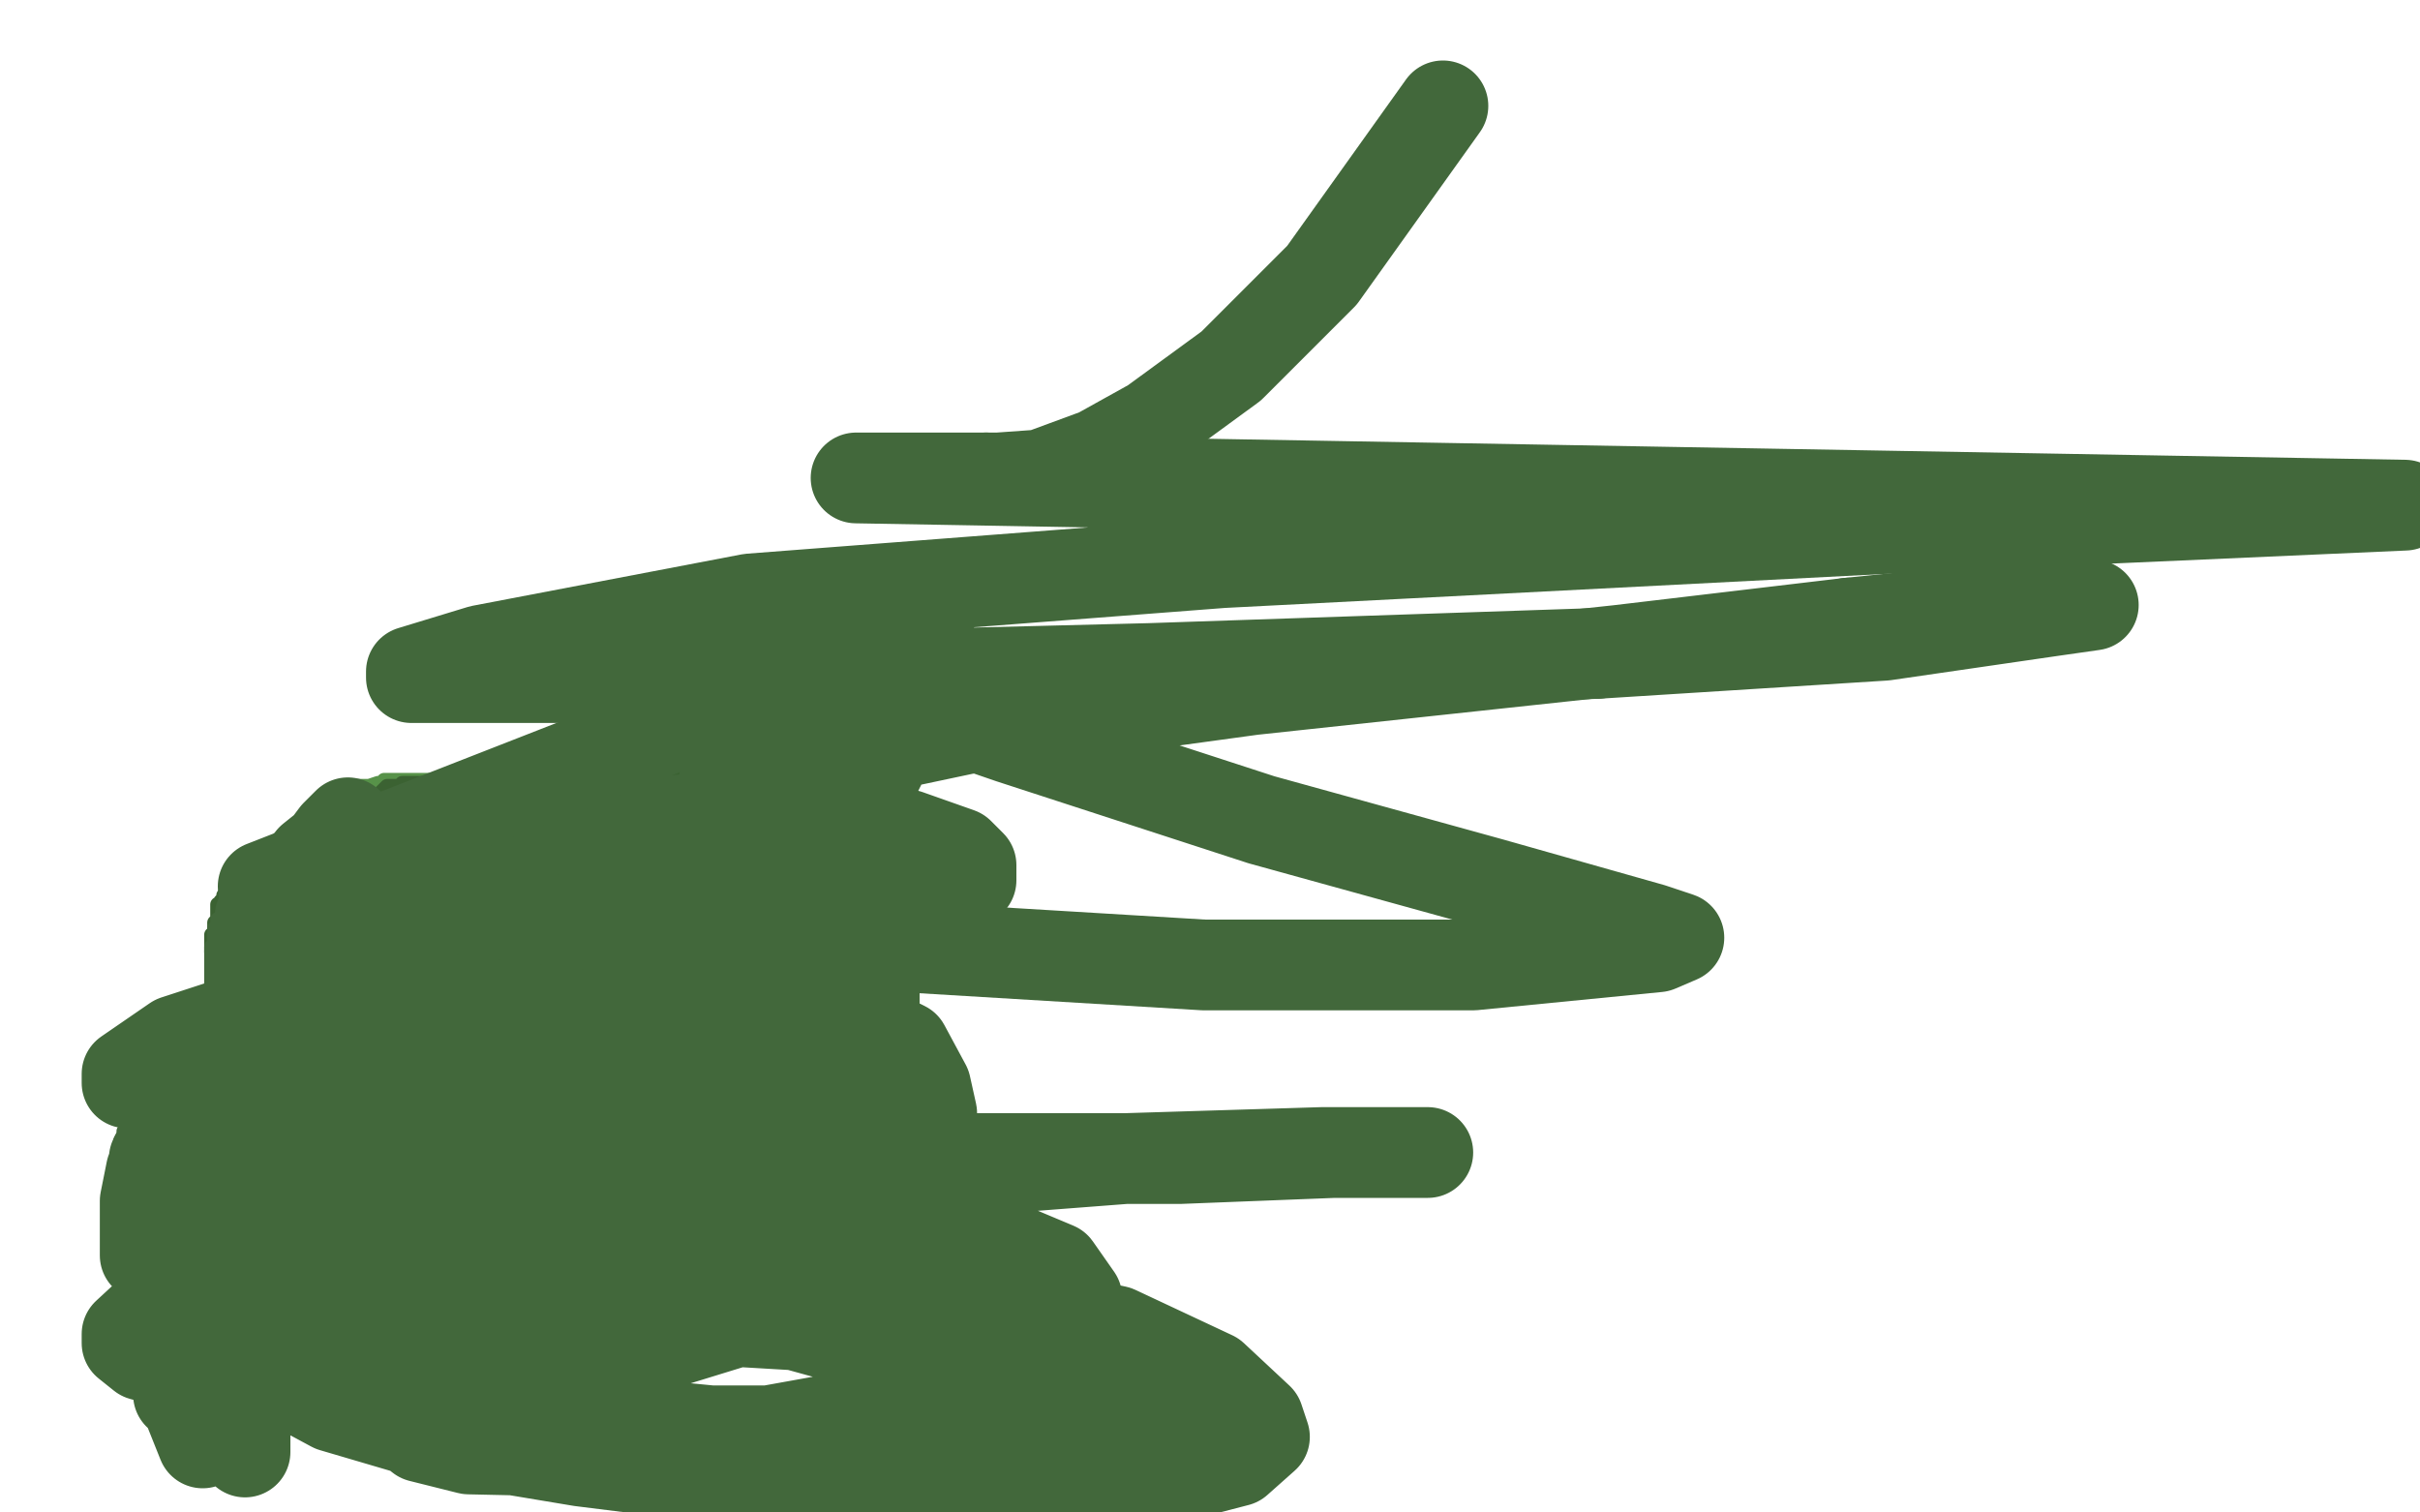 <?xml version="1.0" standalone="no"?>
<!DOCTYPE svg PUBLIC "-//W3C//DTD SVG 1.1//EN"
"http://www.w3.org/Graphics/SVG/1.1/DTD/svg11.dtd">

<svg width="800" height="500" version="1.1" xmlns="http://www.w3.org/2000/svg" xmlns:xlink="http://www.w3.org/1999/xlink" style="stroke-antialiasing: false"><desc>This SVG has been created on https://colorillo.com/</desc><rect x='0' y='0' width='800' height='500' style='fill: rgb(255,255,255); stroke-width:0' /><polyline points="453,206 456,205 456,205 460,202 460,202 467,200 467,200 476,197 476,197 485,195 485,195 492,194 492,194 499,194 502,194" style="fill: none; stroke: #14ae00; stroke-width: 30; stroke-linejoin: round; stroke-linecap: round; stroke-antialiasing: false; stroke-antialias: 0; opacity: 1.0"/>
<polyline points="171,278 174,278 174,278 178,278 178,278 188,277 188,277 203,277 203,277 219,277 219,277 232,277 232,277 249,278 263,279 274,282 278,284 280,285" style="fill: none; stroke: #14ae00; stroke-width: 5; stroke-linejoin: round; stroke-linecap: round; stroke-antialiasing: false; stroke-antialias: 0; opacity: 1.0"/>
<polyline points="181,299 183,299 183,299 188,299 188,299 193,299 193,299 199,301 199,301 211,304 211,304 226,310 226,310 240,315 248,318 254,322 257,323 257,325" style="fill: none; stroke: #000000; stroke-width: 5; stroke-linejoin: round; stroke-linecap: round; stroke-antialiasing: false; stroke-antialias: 0; opacity: 1.0"/>
<polyline points="270,323 271,323 271,323 272,323 272,323 275,323 275,323 281,323 281,323 290,321 290,321 301,319 318,318 335,316 353,315 365,314 373,314 378,315 381,316 382,318 384,318 384,319 384,321" style="fill: none; stroke: #697a38; stroke-width: 5; stroke-linejoin: round; stroke-linecap: round; stroke-antialiasing: false; stroke-antialias: 0; opacity: 1.0"/>
<polyline points="363,303 362,303 362,303 350,301 350,301 323,298 323,298 285,297 285,297 236,295 236,295 199,295 199,295 163,295 145,295 141,295 147,294 172,293 217,291 254,289 295,290 320,292 332,292 332,293 329,293 312,294 286,294 240,293 195,290 157,286 137,283 131,282 132,281 143,279 167,277 209,276 250,274 275,274 293,275 296,276 285,276 256,276 215,275 189,275 170,276 165,277 165,279 171,279 202,280 244,282 311,285 369,290 415,294 436,299 437,300 435,302 414,308 364,311 283,311 219,311 170,311 152,311 150,311 150,313 155,313 175,313 210,311 249,310 292,308 319,308 324,308 323,309 315,313 289,315 249,317 203,318 150,318 121,319 115,319 114,319 117,320 140,321 184,322 233,322 289,321 323,321 333,322 325,324 294,327 238,328 153,328 96,328 68,328 64,328 66,325 86,316 147,303 238,288 361,262 427,248 473,239 480,238 479,238 468,238 445,238 416,241 374,242 330,242 300,242 290,242 291,241 300,235 341,219 398,203 467,191 542,185 578,184 585,184 581,185 569,188 530,196 478,201 398,206 323,212 281,215 264,215 262,215 267,215 292,213 344,210 421,208 476,208 535,208 553,210 556,211 553,213 537,218 495,222 439,230 374,234 303,237 271,239 264,239 267,239 284,236 307,233 321,233 322,233 319,233 307,233 268,237" style="fill: none; stroke: #ffffff; stroke-width: 30; stroke-linejoin: round; stroke-linecap: round; stroke-antialiasing: false; stroke-antialias: 0; opacity: 1.0"/>
<polyline points="97,275 98,275 98,275 98,274 98,274 99,274 99,274 99,272 99,272 100,272 101,271 102,270 102,269 103,269 103,268 104,268 104,267 104,266 106,266 107,265 108,265 109,264 110,264 110,262 111,262 112,262 113,262 114,261 116,261 117,261 118,260 120,260 121,260 122,260 125,259 126,259 127,259 127,258 128,258 129,258 130,258 131,258 132,258 133,258 135,258 136,258 138,258 139,258 141,258 142,258 144,258 146,258 147,258 149,259 150,259 152,259 153,260 154,260 155,260 156,260 158,260 159,261 161,261 163,261 164,261 166,262 169,262 170,263 171,263 172,263 174,264 175,265 175,266 176,267 176,268 177,269 177,270 179,271 179,272 180,272 180,273 181,273 181,274 182,274 182,275 182,276 183,276 185,273" style="fill: none; stroke: #579249; stroke-width: 5; stroke-linejoin: round; stroke-linecap: round; stroke-antialiasing: false; stroke-antialias: 0; opacity: 1.0"/>
<polyline points="99,274 98,275 98,275 97,276 97,276 96,277 96,277 95,278 95,278 95,280 95,280 94,280 94,280 93,280 92,282 90,282 90,283 88,285 87,288 85,289 84,291 83,291 82,293 81,294 80,296 79,298 78,301 76,303 76,305 76,307 74,308 74,309 74,311 73,311 73,312 73,314 72,316 72,317" style="fill: none; stroke: #579249; stroke-width: 5; stroke-linejoin: round; stroke-linecap: round; stroke-antialiasing: false; stroke-antialias: 0; opacity: 1.0"/>
<polyline points="172,265 173,265 173,265 174,265 174,265 174,266 174,266 175,268 175,268 177,268 177,268 177,269 178,269 179,270 179,272 180,272 180,273 181,273 181,274 183,276 184,276 184,278 184,279 184,280 186,280 186,281 187,281 187,283 189,284 190,285 190,286 190,288 190,289 190,290 190,291 190,292 192,292 192,293 192,294 192,295 192,296 192,298 192,299 193,300 193,301 193,304 193,305 193,307 193,309 193,310 193,312 193,313 193,314 193,315 193,316 193,317 193,318 192,318 192,319 192,320" style="fill: none; stroke: #579249; stroke-width: 5; stroke-linejoin: round; stroke-linecap: round; stroke-antialiasing: false; stroke-antialias: 0; opacity: 1.0"/>
<polyline points="176,273 175,273 175,273 174,273 174,273 171,273 171,273 170,274 170,274 168,274 168,274 166,276 166,276 165,276 163,276 161,276 160,277 158,279 157,279 155,279 154,280 152,281 151,281 149,282 148,283 146,284 145,284 143,285 142,285 139,287 137,288 135,289 134,289 133,291 132,291 131,293 129,293 128,295 126,296 126,297 125,297 125,299 125,300 123,300 123,301 123,302 123,303 123,304 123,305 123,306 123,307 123,308 123,309 123,310 123,311 123,312 123,313" style="fill: none; stroke: #579249; stroke-width: 5; stroke-linejoin: round; stroke-linecap: round; stroke-antialiasing: false; stroke-antialias: 0; opacity: 1.0"/>
<polyline points="188,320 187,320 187,320 185,320 185,320 183,321 183,321 181,323 181,323 180,323 180,323 179,324 177,324 175,324 172,325 168,325 164,325 160,325 156,325 152,325 148,325 145,325 142,325 139,325 137,325 134,325 132,325 130,325 128,325 126,325 124,324 122,324 121,323 120,323 120,321 120,320 120,319 120,318 120,317 120,316 120,315 120,314 120,313 120,312" style="fill: none; stroke: #579249; stroke-width: 5; stroke-linejoin: round; stroke-linecap: round; stroke-antialiasing: false; stroke-antialias: 0; opacity: 1.0"/>
<polyline points="170,260 171,259 171,259 171,258 171,258 173,258 173,258 174,258 174,258 175,258 175,258 176,257 176,257 177,255 178,255 179,255 180,254 183,254 186,254 189,254 193,254 195,254 196,254 197,254 199,254 200,254 202,254 204,254 206,254 207,254 208,254 210,254 211,254 214,254 218,254 222,254 226,254 230,254 233,254 236,254 238,254 241,254 243,254 246,254 249,255 252,255 255,256 258,256 261,257 262,257 264,257 266,257 267,258 267,260 268,260 270,260 270,262 272,263 273,264 273,265 273,266 274,267 274,268 275,269 275,270 275,271 275,272 276,273 276,274 276,275 277,276 277,278 278,278 278,280 278,281 279,281 279,282 279,284 280,285 280,287 281,287 281,289 282,289 282,290 282,291 282,293" style="fill: none; stroke: #579249; stroke-width: 5; stroke-linejoin: round; stroke-linecap: round; stroke-antialiasing: false; stroke-antialias: 0; opacity: 1.0"/>
<polyline points="264,267 263,267 263,267 263,269 263,269 261,269 261,269 260,269 260,269 259,270 259,270 258,272 258,272 255,272 254,274 252,275 249,276 246,278 244,279 243,280 241,280 241,281 239,281 238,282 236,284 235,284 233,286 232,286 231,286 229,288 229,289 227,289 225,291 224,292 223,293 222,295 221,296 220,298 220,300 220,301 220,303 219,304 219,305 219,307" style="fill: none; stroke: #579249; stroke-width: 5; stroke-linejoin: round; stroke-linecap: round; stroke-antialiasing: false; stroke-antialias: 0; opacity: 1.0"/>
<polyline points="261,268 261,267 261,267 264,267 264,267 266,267 266,267 268,266 268,266 269,266 269,266 271,264 271,264" style="fill: none; stroke: #579249; stroke-width: 5; stroke-linejoin: round; stroke-linecap: round; stroke-antialiasing: false; stroke-antialias: 0; opacity: 1.0"/>
<polyline points="223,306 223,307 223,307 223,308 223,308 224,308 224,308 226,308 226,308 227,308 228,308 229,309 231,309 232,309 233,310 234,310 235,310 236,310 237,311 239,311 240,311 243,311 245,311 248,311 249,311 250,313 251,313 252,313 254,313 257,313 260,313 263,313 264,313 266,313 267,313 269,313 271,313 272,313 273,313 273,311 274,311 275,311 276,310 278,310 279,310 280,310 281,310 281,308 282,307" style="fill: none; stroke: #579249; stroke-width: 5; stroke-linejoin: round; stroke-linecap: round; stroke-antialiasing: false; stroke-antialias: 0; opacity: 1.0"/>
<polyline points="281,291 282,293 282,293 283,295 283,295 283,296 283,296 284,299 284,299 285,301 285,301 285,302 285,302 285,303 285,305 285,307 285,308 285,309 285,310 285,311 285,312 285,313 285,314 285,315 285,317 285,318 285,319 285,320 285,321 285,323 285,324 284,325 284,327 283,329 283,330 283,332 283,333 282,335 282,337 281,338 281,340 281,341 281,343 280,344 280,345 280,347 279,347 279,349 278,350 277,351 277,353 277,354 276,354 275,354 275,356" style="fill: none; stroke: #579249; stroke-width: 5; stroke-linejoin: round; stroke-linecap: round; stroke-antialiasing: false; stroke-antialias: 0; opacity: 1.0"/>
<polyline points="192,321 192,322 192,322 192,323 192,323 192,324 192,324 192,325 192,325 191,327 191,327 191,328 191,329 191,331 189,334 187,337 187,338 185,340 185,341 185,343 185,344 183,344 182,344 181,345 180,345 179,347 178,347 176,347 175,347 173,347 172,348 170,348 168,348 165,348 163,348 162,348 159,348 158,348 156,348 151,348 149,348 146,348 144,348 143,348 142,348 141,348 140,348 138,348 135,348 134,348 132,348 131,348 130,348 132,348 142,348" style="fill: none; stroke: #579249; stroke-width: 5; stroke-linejoin: round; stroke-linecap: round; stroke-antialiasing: false; stroke-antialias: 0; opacity: 1.0"/>
<polyline points="281,350 280,351 280,351 280,352 280,352 278,352 278,352 278,353 278,353 277,353 277,353 276,354 274,355 273,356 270,356 268,357 265,357 262,357 259,357 257,357 255,357 252,358 249,358 247,358 246,358 244,358 243,358 240,358 237,358 234,358 232,358 229,358 227,358 226,358 223,358 221,358 219,358 218,358 217,358 215,357" style="fill: none; stroke: #579249; stroke-width: 5; stroke-linejoin: round; stroke-linecap: round; stroke-antialiasing: false; stroke-antialias: 0; opacity: 1.0"/>
<polyline points="216,355 217,355 217,355 220,355 220,355 225,355 225,355 231,355 231,355 234,355 234,355 236,355 236,355 235,355 230,355 225,355 216,355 207,355 204,355 203,355 204,356 208,356 214,356 223,357 230,357 233,357 235,357 234,357 231,358 226,358 220,360 213,360 209,360 207,361 213,361 222,361 230,360 241,359 248,359 250,358 248,358 245,360 238,361 229,363 222,363 219,363 217,363 219,363 223,363 229,363 238,362 245,360 250,359 250,358 247,358 241,360 234,360 225,360 221,360 220,360 222,360 231,359 244,357 256,357 263,357 265,357 266,357 263,357 257,359 245,359 233,360 228,360 226,360 227,360 234,360 245,360 258,360 271,360 277,360 277,358 276,358 271,358 263,360 253,361 244,363 241,363 242,363 250,363 260,361 273,358 285,355 292,354 295,352 291,352 282,352 272,356 256,363 240,369 233,372 231,372 234,370 243,366 253,360 267,352 281,347 288,344 293,341 291,342 286,345 276,351 261,356 250,362 242,363 243,361 246,358 255,351 269,343 280,336 287,331 289,331 286,333 279,339 266,345 256,351 246,354 243,356 245,356 251,354 260,352 271,349 281,346 285,343 287,342 286,343 282,347 275,352 268,358 263,360 262,362 262,361 266,357 274,351 281,347 290,342 293,340 294,340 293,340 285,343 278,346 268,350 260,353 257,354 259,354 263,350 270,347 279,344 282,342 284,342 283,344 281,345 279,348 278,350 277,350 277,349 280,346 281,342 283,338 283,335 283,334 283,336 283,339 281,344 280,347 279,348 278,348 277,348 274,347 268,342 262,337 253,330 245,321 242,317 240,314 239,311 239,308 238,305 238,302 238,298 238,295 238,298 236,304 235,312 233,321 232,325 232,326 231,325 229,321 226,312 222,301 218,290 213,281 212,279 212,280 212,283 212,288 212,295 212,302 212,305 213,307 213,305 213,296 213,288 212,279 212,276 212,274" style="fill: none; stroke: #ffffff; stroke-width: 5; stroke-linejoin: round; stroke-linecap: round; stroke-antialiasing: false; stroke-antialias: 0; opacity: 1.0"/>
<polyline points="222,309 225,317 226,322 226,323 226,322 226,316 226,309 226,299 226,291 226,288 226,290 226,297 226,305 226,310 226,314 225,311 222,305 220,299 219,295 218,291 218,290 218,289 218,290 218,295 218,300 218,306 218,310 218,311" style="fill: none; stroke: #ffffff; stroke-width: 5; stroke-linejoin: round; stroke-linecap: round; stroke-antialiasing: false; stroke-antialias: 0; opacity: 1.0"/>
<polyline points="212,274 212,273 212,276 215,285 218,296 222,309" style="fill: none; stroke: #ffffff; stroke-width: 5; stroke-linejoin: round; stroke-linecap: round; stroke-antialiasing: false; stroke-antialias: 0; opacity: 1.0"/>
<polyline points="218,311 218,309 219,303 221,297 222,291 222,287 222,285 223,285 225,291 226,298 228,305 229,310 230,316 231,319 231,320 231,317 231,310 231,303 231,291 231,281 231,275 231,272 231,271 231,273 234,282 237,293 240,305 245,315 246,319 247,319 247,314 246,306 243,296 240,286 239,280 238,276 238,273 238,272 238,274 241,280 247,291 253,303 259,313 261,316 261,318 261,315 261,311 259,303 256,292 253,283 250,275 249,271 248,268 248,267 246,267 245,269 242,272 239,278 234,282 231,285 229,287 227,288 226,288 227,287 230,284 234,281 239,280 240,278" style="fill: none; stroke: #ffffff; stroke-width: 5; stroke-linejoin: round; stroke-linecap: round; stroke-antialiasing: false; stroke-antialias: 0; opacity: 1.0"/>
<polyline points="240,278 241,278 241,279 241,280 240,281 239,282 237,283 239,282 242,280 246,279 249,277 250,276 250,275 251,275 253,275 254,273 257,273 257,272 257,271 258,271 259,270 259,269 260,268 260,266 261,266 261,264 261,263 262,263 264,266 264,267 264,268 264,269 264,268 264,267 265,266 265,268 265,270 263,273 262,274 259,275 255,275 246,275 237,275 230,274 227,274 227,273 230,272 233,272 239,272 243,272 248,272 248,274 247,275 245,277 244,278 245,277 248,276 251,274 254,273 254,274 254,278 255,286 257,300 259,314 260,326 262,333 263,337 263,338 263,336 262,329 260,320 257,313 254,306 253,303 251,300 249,299 249,303 249,309 249,315 249,321 249,324 249,326 249,324 249,319 251,312 254,305 256,301 256,299 256,300 257,306 259,313 260,320 261,323 261,325 262,323 263,317 265,310 266,304 267,299 269,296 270,301 272,307 272,311 272,315 272,316 272,312 272,308 273,302 274,296 274,294 274,296 274,302 274,307 274,311 274,314 274,316 274,313 274,310 274,306 274,302 274,300 275,302 277,305 278,310 279,313 279,315 279,313 278,310 276,307 276,305 276,304 276,305 276,308 276,314 276,319 275,321 275,322 274,323 273,323 272,323 270,322 268,321 267,319 265,314 264,312 264,309 264,307 264,308 264,310 264,312 264,314 264,315 264,317 264,315 264,310 265,306 267,303 267,302 267,304 267,306 267,309 265,313 264,315 263,315 262,313 262,307 262,302 262,299 260,299 260,300 258,304 255,310 254,314 252,316 252,314 254,311 255,307 257,305 258,308 258,311 258,314 258,316 258,317 258,316 260,313 262,310 264,308 265,308 265,310 265,314 265,318 265,321 265,322 265,320 265,316 267,312 268,308 269,303 269,297 268,291 267,283 264,276 261,271 259,269 258,269 258,268 257,268 256,268 256,269 256,273 256,276 256,284 259,293 262,302 263,308 266,314 268,320 269,323 269,324 269,323 269,322 269,320 269,319" style="fill: none; stroke: #ffffff; stroke-width: 5; stroke-linejoin: round; stroke-linecap: round; stroke-antialiasing: false; stroke-antialias: 0; opacity: 1.0"/>
<polyline points="174,275 173,275 173,275 172,275 172,275 170,275 170,275 169,276 169,276 168,276 168,276 166,276 166,276 165,276 164,276 163,276 162,276 161,276 160,276 159,276 159,278 158,278 156,279 155,280 153,281 152,282 151,282 151,283 149,283 149,284 147,285 146,286 145,287 143,289 141,292 140,293 138,294 137,296 136,297 133,299 132,299 130,301 129,302 127,302 126,304 125,304 124,304 123,306 122,307 122,308 121,308 122,305 124,299 127,293 133,286 138,278 142,274 144,273 144,271 145,271 145,273 145,274 145,276 143,279 135,285 124,290 117,295 114,297 119,297 129,296 141,293 153,290 160,289 163,287 164,287 163,287 157,289 147,291 132,296 121,298 116,299 115,299 118,298 128,293 144,287 159,279 165,276 166,276 163,278 156,282 147,286 139,289 134,291 132,292 133,291 134,289 139,286 145,283 150,280 153,277 156,275 158,273 158,275 156,278 154,280 153,282 152,282 153,280 157,279 161,276 164,275 168,273 169,273 170,272 170,274 170,279 170,286 166,297 160,310 150,320 142,323 137,325 131,325 127,325 124,325 123,323 121,323 120,323 120,321 118,318 118,317 117,317 117,316 118,315 119,315 124,314 129,314 136,314 142,316 145,316 145,317 141,319 135,320 124,320 114,320 102,319 98,317 98,316 98,314 103,310 112,307 124,304 137,304 149,304 158,307 161,309 161,312 161,314 159,317 153,319 144,322 132,322 118,322 108,322 105,322 105,320 110,319 119,319 128,318 138,318 147,318 153,318 154,318 154,319 154,320 152,322 148,324 140,325 132,325 125,325 122,325 126,325 136,325 153,324 166,324 173,323 178,323 176,323 173,324 167,326 159,327 150,327 143,327 142,327 140,327 142,327 149,327 158,327 170,325 178,324 181,323 182,323 181,323 180,324 177,326 173,327 170,328 168,328 169,328 170,325 173,324 178,319 182,317 187,314 188,313 190,313 190,312" style="fill: none; stroke: #ffffff; stroke-width: 5; stroke-linejoin: round; stroke-linecap: round; stroke-antialiasing: false; stroke-antialias: 0; opacity: 1.0"/>
<polyline points="187,320 187,319 187,317 187,318 187,321 185,325 184,328 181,329 176,331 170,331 164,329 150,327 135,324 124,322 116,321 112,320 110,318 110,316 110,315 110,312 111,309 111,308 112,306 114,306 114,305" style="fill: none; stroke: #ffffff; stroke-width: 5; stroke-linejoin: round; stroke-linecap: round; stroke-antialiasing: false; stroke-antialias: 0; opacity: 1.0"/>
<polyline points="190,312 190,313 190,316 189,317 187,319 187,320" style="fill: none; stroke: #ffffff; stroke-width: 5; stroke-linejoin: round; stroke-linecap: round; stroke-antialiasing: false; stroke-antialias: 0; opacity: 1.0"/>
<polyline points="114,305 115,306 118,309 120,311 121,312 123,313 123,312 121,311 121,309 123,306 127,303 136,300 143,299 147,299 148,299 148,301 147,302 141,307 133,311 121,316 112,317 106,318 106,317 112,314 119,311 125,309 130,309 132,307 135,306 136,306" style="fill: none; stroke: #ffffff; stroke-width: 5; stroke-linejoin: round; stroke-linecap: round; stroke-antialiasing: false; stroke-antialias: 0; opacity: 1.0"/>
<polyline points="175,256 177,255 177,255 181,254 181,254 188,251 188,251 194,251 194,251 201,250 201,250 206,250 206,250 208,250 209,250 211,250 212,250 214,250 217,250 220,250 225,250 229,250 234,250 238,250 242,250 246,251 249,252 252,253 255,254 258,255 259,257 262,258 264,259 266,260 266,261 268,261 267,261 261,261 249,261 233,260 216,258 198,258 187,257 181,257 180,257 181,257 187,257 199,257 216,257 230,256 242,254 245,254 244,254 240,254 229,256 215,257 203,257 198,257 197,257 198,257 202,257 212,257 230,257 249,257 262,257 271,257 272,257 271,257 267,257 257,257 236,258 215,258 197,258 191,259 189,259 191,259 197,259 205,259 215,259 229,259 242,259 252,260 251,260 245,260 233,260 213,258 190,257 172,256 165,255 164,255 164,254 167,254 173,253 184,253 198,252 215,252 227,252 234,254 236,254 234,254 228,254 217,254 201,254 186,254 176,253 173,253 174,253 178,253 190,252 211,252 232,254 246,257 258,260 260,262 260,264 260,265 253,268 241,269 223,269 208,269 190,269 180,268 177,267 179,266 182,265 188,263 196,262 208,262 221,262 233,263 239,265 245,265 249,265 252,266 254,266 252,266 246,266 238,266 230,266 222,265 215,264 209,262 206,262 204,262 202,262 201,262 200,262 198,261 195,261 194,261" style="fill: none; stroke: #ffffff; stroke-width: 5; stroke-linejoin: round; stroke-linecap: round; stroke-antialiasing: false; stroke-antialias: 0; opacity: 1.0"/>
<circle cx="69.5" cy="314.5" r="2" style="fill: #3b6232; stroke-antialiasing: false; stroke-antialias: 0; opacity: 1.0"/>
<polyline points="70,315 70,314 70,314 70,312 70,312 70,311 70,311 70,310 70,310 70,309 70,309 71,309 71,307 71,305 72,304 72,303 72,302 72,301 72,300 72,299 73,299 73,298 74,297 74,296 75,296 75,295 77,295 77,294 78,294 79,294 79,293 81,293 81,292 82,292 83,291 83,290 84,289 85,289 85,288 86,287 87,286 87,285 89,285 89,284 90,284 91,283 93,281 93,280 94,279 95,279 96,278 96,277 97,277 98,276 98,275 99,274 99,273 100,272 100,271 102,271 102,270 103,270 104,269 106,269 106,268 107,267 108,267 109,267 110,266 111,266 112,266 113,265 114,265 116,265 117,265 119,264 120,264 122,264 123,264 123,263 124,263 125,263 126,262 128,260 129,260 130,260 131,260 132,260 133,259 135,259 136,259 137,259 138,259 140,259 141,259 143,259 144,259 146,259 147,259 148,259 149,259 150,259 151,259 152,259 153,259 155,260 157,260 158,260 160,260 161,260 164,260 167,261 169,261 170,261 172,263 173,263 174,264 176,264 177,264 179,264 180,264 180,266 181,266 182,267 183,267 183,269 184,270 184,271 185,272 185,273 185,274 185,275 187,275 187,276 187,277 187,278 187,279 187,280 188,280 188,281 188,282 188,283 188,284 189,285 189,286 189,287 189,288 189,289 190,289 190,290 190,292 191,292 191,294 191,295 193,295 193,296 193,297 193,298 193,299 193,300 193,301 193,302 193,303 193,304 193,306 193,308 193,309 193,310 193,311 193,313 193,314 193,315 193,316 193,317 193,318 193,320 193,321 193,323 193,324 191,326 191,327 190,330 190,331 188,332 188,333 187,335 187,337 186,337 186,339 185,340 184,341 184,342 182,342 182,343 180,343 180,345 179,345 177,346 176,346 175,347 174,347 171,347 169,348 166,348 165,348 163,348 162,348 161,349 159,349 157,349 155,349 153,349 152,349 150,349 149,349 148,349 146,349 145,349 143,349 140,350 137,350 136,350 135,350" style="fill: none; stroke: #3b6232; stroke-width: 5; stroke-linejoin: round; stroke-linecap: round; stroke-antialiasing: false; stroke-antialias: 0; opacity: 1.0"/>
<polyline points="181,265 181,264 181,264 182,264 182,262 183,262 185,261 186,261 186,259 187,259 188,259 190,259 192,258 193,258 194,258 195,258 196,258 198,258 200,258 203,258 206,258 207,258 209,258 210,258 212,258 214,258 215,258 218,256 220,256 221,256 222,256 224,256 225,256 226,256 227,256 228,256 230,256 231,256 232,256 234,256 235,256 237,256 238,256 239,256 240,256 241,256 243,256 244,256 245,256 246,256 248,256 249,256 251,256 252,257 253,257 254,257 255,257 257,257 257,258 259,258 260,258 261,258 261,259 262,259 262,261 263,261 264,261 265,261 265,263 266,263 266,264 268,264 268,265 269,265 270,265 270,267 271,268 272,269 272,270 273,270 274,271 274,272 275,272 275,273 277,273 277,274 277,275 278,275 278,276 278,277 278,278 278,279 280,281 280,283 280,284 280,286 281,287 281,289 282,291 282,293 282,294 282,295 282,296 282,297 282,298 282,299 282,300 282,301 283,301 283,302 283,303 283,304 283,305 283,306 283,308 283,310 284,311 284,312 284,314 284,316 284,317 284,318 284,320 284,321 284,322 284,323 284,325 284,327 283,328 283,329 283,330 282,331 281,333 281,334 280,335 280,337 278,337 278,338 276,337 275,335" style="fill: none; stroke: #3b6232; stroke-width: 5; stroke-linejoin: round; stroke-linecap: round; stroke-antialiasing: false; stroke-antialias: 0; opacity: 1.0"/>
<polyline points="180,276 179,276 179,276 177,276 177,276 175,276 175,276 174,276 174,276 173,276 173,276 172,276 171,276 170,277 169,277 167,277 166,277 165,277 165,279 163,279 162,279 161,279 160,279 159,280 158,280 157,280 157,282 156,282 155,282 154,282 153,282 151,284 149,284 148,285 146,285 145,286 145,287 143,287 143,288 141,289 140,291 139,291 138,291 138,293 138,294 137,297 137,300 135,300 135,301 135,302 135,303 134,305 134,306 134,308 134,309" style="fill: none; stroke: #3b6232; stroke-width: 5; stroke-linejoin: round; stroke-linecap: round; stroke-antialiasing: false; stroke-antialias: 0; opacity: 1.0"/>
<polyline points="187,322 185,323 185,323 184,323 184,323 179,323 179,323 175,323 175,323 172,324 172,324 170,324 170,324 169,324 167,324 165,324 164,324 162,324 161,324" style="fill: none; stroke: #3b6232; stroke-width: 5; stroke-linejoin: round; stroke-linecap: round; stroke-antialiasing: false; stroke-antialias: 0; opacity: 1.0"/>
<polyline points="154,324 153,324 151,323 150,321 148,321 147,321 146,320 145,320 144,319 143,319 142,319 142,318 140,316 139,315 138,315 137,315 137,314 136,313 136,312 136,311 136,310 136,309 136,308 137,308 138,308" style="fill: none; stroke: #3b6232; stroke-width: 5; stroke-linejoin: round; stroke-linecap: round; stroke-antialiasing: false; stroke-antialias: 0; opacity: 1.0"/>
<polyline points="161,324 159,324 158,324 156,324 155,324 154,324" style="fill: none; stroke: #3b6232; stroke-width: 5; stroke-linejoin: round; stroke-linecap: round; stroke-antialiasing: false; stroke-antialias: 0; opacity: 1.0"/>
<polyline points="267,269 266,269 266,269 264,269 264,269 263,269 263,269 260,270 260,270 258,270 258,270 256,272 256,272 255,272 255,273 253,273 252,273 250,273 249,274 247,274 246,275 245,276 244,276 242,276 241,278 239,278 238,278 235,280 234,281 232,283 232,284 230,285 230,286 230,287 229,288 229,290 228,291 228,293 227,294 226,296 226,297 226,298 225,300 225,301 225,302 225,303 224,305 224,306 224,307 224,309 224,310 224,311 224,312 224,313" style="fill: none; stroke: #3b6232; stroke-width: 5; stroke-linejoin: round; stroke-linecap: round; stroke-antialiasing: false; stroke-antialias: 0; opacity: 1.0"/>
<polyline points="280,314 280,315 280,315 279,315 279,315 278,317 278,317 276,317 276,317 273,317 273,317 271,317 269,317 268,317 266,317 263,317 260,317 258,317 257,317 254,317 253,317 251,317 249,317 247,317 245,317 244,317 242,317 241,317 239,317 238,317 236,317 235,317 234,317 233,317 232,317 230,315 228,314 227,314 227,312 226,312 226,311" style="fill: none; stroke: #3b6232; stroke-width: 5; stroke-linejoin: round; stroke-linecap: round; stroke-antialiasing: false; stroke-antialias: 0; opacity: 1.0"/>
<polyline points="277,334 277,335 277,335 277,336 277,336 277,337 277,337 277,338 277,339 277,340 277,341 278,342 278,343 279,343 280,344 281,344 281,345 282,345 282,346 283,346 284,347 287,348 288,348 288,349 289,349 290,349 291,349 292,350 293,350 294,350 296,350 297,350 298,350 296,350 282,350" style="fill: none; stroke: #3b6232; stroke-width: 5; stroke-linejoin: round; stroke-linecap: round; stroke-antialiasing: false; stroke-antialias: 0; opacity: 1.0"/>
<polyline points="296,349 295,349 295,349 293,349 293,349 289,349 289,349 285,349 285,349 282,349 282,349 280,349 280,349 280,348 283,346 287,346 292,345 297,345 298,345 297,345 295,345 291,346 285,348 279,349 276,349 274,349 272,349 273,349 277,349 282,349 286,349 291,350 294,352 294,353 292,353 289,354 281,354 275,354 267,354 264,354 268,354 276,352 287,351 299,349 307,349 312,347 310,347 305,347 299,347 288,347 282,348 280,348 279,348 280,348 283,348 288,348 293,348 296,348 297,348 297,349 297,350 296,352 296,353 294,354 293,354 291,354 296,353 307,353 317,352 322,352 323,352 320,352 314,351 305,351 294,351 284,351 276,349 273,349 273,348 274,346 276,345 279,344 283,344 286,344 287,343 286,343 281,343 278,343 273,343 271,342 272,342 273,342 275,342 278,342 279,342" style="fill: none; stroke: #ffffff; stroke-width: 5; stroke-linejoin: round; stroke-linecap: round; stroke-antialiasing: false; stroke-antialias: 0; opacity: 1.0"/>
<polyline points="277,336 275,336 275,336 273,337 273,337 271,338 271,338 270,338 270,338 269,338 267,338 265,338 260,338 258,338 257,338 255,338 254,338 253,338 253,340 251,340 249,340 248,340 247,340 245,340 243,340 242,340 241,340 240,340 239,340 238,340 238,341 236,341 235,341 235,342 235,343 235,344 235,345 235,346 235,347 235,348 235,349 235,350 236,350 237,350 237,351 239,351 240,351 241,351 241,352 242,352 243,352 244,352 245,352 246,352" style="fill: none; stroke: #3b6232; stroke-width: 5; stroke-linejoin: round; stroke-linecap: round; stroke-antialiasing: false; stroke-antialias: 0; opacity: 1.0"/>
<polyline points="238,351 239,351 239,351 239,353 239,353 240,353 240,353 242,353 242,353 242,354 242,354 244,354 244,354 245,354 245,355 246,355 246,357 247,357 247,358 248,358 248,360 248,361 249,361 249,362 249,363" style="fill: none; stroke: #3b6232; stroke-width: 5; stroke-linejoin: round; stroke-linecap: round; stroke-antialiasing: false; stroke-antialias: 0; opacity: 1.0"/>
<polyline points="130,348 130,347 130,347 131,347 131,347 132,346 132,346 133,344 133,344 135,344 135,344 137,344 137,344 141,344 147,343 150,343 155,343 158,342 160,342 161,342 158,342 150,344 141,345 134,347 128,348 126,348 128,348 132,348 139,347 149,347 160,347 166,347 167,347 165,347 161,348 155,349 146,351 138,352 130,354 129,354 130,354 136,352 147,351 159,348 169,347 175,347 176,346 175,346 172,346 164,347 153,347 138,349 127,351 121,352 119,352 121,352 128,352 137,350 149,349 161,347 170,346 174,345 171,346 167,348 159,349 152,351 147,352 144,352 146,352 155,350 167,349 180,348 186,347 188,347 185,348 180,349 174,351 166,353 162,354 159,356 157,356 160,355 165,352 171,348 177,345 183,343 180,343 174,345 167,345 163,347 160,347 163,345 169,344 175,342 181,341 183,339 184,339 183,339 180,341 174,342 167,344 163,345 161,345 163,345 167,343 175,340 183,339 187,338 187,337 188,337 187,338 186,340 183,343 180,344 179,344 177,346 179,345 183,343 187,340 190,339 192,337 193,335 192,336 191,339 189,341 188,343 186,344 186,343 186,342 186,340 186,337 186,335 188,334 189,332 190,332 190,331 190,332 189,334 186,335 185,337 184,338 184,337 186,335 187,334 190,333 192,333 190,333 187,333" style="fill: none; stroke: #ffffff; stroke-width: 5; stroke-linejoin: round; stroke-linecap: round; stroke-antialiasing: false; stroke-antialias: 0; opacity: 1.0"/>
<polyline points="189,325 189,326 189,326 188,327 188,327 188,328 188,328" style="fill: none; stroke: #42683b; stroke-width: 5; stroke-linejoin: round; stroke-linecap: round; stroke-antialiasing: false; stroke-antialias: 0; opacity: 1.0"/>
<polyline points="187,334 186,334 186,334 185,334 185,334 185,335 185,335 184,336 184,336 183,336 183,336 182,337 181,337 179,337 178,339 176,340 173,340 170,341 169,343 167,343 165,343 162,344 161,344 157,345 154,346 151,346 147,346 141,346 136,347 130,347 123,348 117,349 113,349 109,351 106,352 104,352 102,352 101,353" style="fill: none; stroke: #42683b; stroke-width: 5; stroke-linejoin: round; stroke-linecap: round; stroke-antialiasing: false; stroke-antialias: 0; opacity: 1.0"/>
<polyline points="184,353 183,353 183,353 181,355 181,355 179,355 179,355 178,355 178,355 178,357 177,358 176,359 176,360 175,360 175,361 174,361 174,362 174,363 172,363 172,364 171,364 171,366 171,367 170,367 170,369 170,370 170,371" style="fill: none; stroke: #42683b; stroke-width: 5; stroke-linejoin: round; stroke-linecap: round; stroke-antialiasing: false; stroke-antialias: 0; opacity: 1.0"/>
<polyline points="282,348 283,348 283,348 285,351 285,351 286,353 286,353 289,356 289,356 291,358 291,358 294,361 294,361 295,364 297,367 298,369 298,371 300,375 301,377 301,380 303,385 303,390 305,396 305,400 307,405 307,409 307,412 306,419 304,422 302,428 299,434 294,439 288,446 282,452 276,456 270,461 263,464 257,467 252,469 249,470 244,473 238,474 233,476 228,476 224,478 221,478 218,479 217,479" style="fill: none; stroke: #42683b; stroke-width: 5; stroke-linejoin: round; stroke-linecap: round; stroke-antialiasing: false; stroke-antialias: 0; opacity: 1.0"/>
<polyline points="221,478 220,478 220,478 219,478 219,478 216,478 216,478 214,478 214,478 211,478 211,478 210,478 208,478 206,478 205,478 203,478 202,478 200,478 199,478 197,478 196,478 195,479 194,479 193,479 191,479 189,479 188,479 187,480 185,480 184,480 182,480 181,480 179,480 178,480 175,480 172,480 169,480 166,479 163,479 162,478 160,478 159,478 158,478 156,478 155,478 153,478 150,477 148,477 145,477 142,477 141,477 138,476 136,476 135,476 134,476 131,476 130,476 127,476 125,475 124,475 122,475 119,475 118,475 115,475 113,475 111,475 110,475 109,475 108,475 105,475 102,473 98,472 95,472 93,472 92,471 90,471 87,471 84,471 81,471 81,470 80,470 78,470 77,470 75,470" style="fill: none; stroke: #42683b; stroke-width: 5; stroke-linejoin: round; stroke-linecap: round; stroke-antialiasing: false; stroke-antialias: 0; opacity: 1.0"/>
<polyline points="72,304 72,305 72,305 72,306 72,306 71,307 71,307 71,309 71,309 71,311 71,311 71,312 70,313 70,314 70,315 70,316 70,317 70,318 70,319 70,320 70,321 70,322 70,323 70,324 70,327 70,329 70,330 70,331 70,332 70,333 70,334 70,335 70,336 68,336 68,337 68,338 68,339 68,340 68,342 66,344 66,345 65,346 64,347 63,348 63,350 62,351 60,351 60,353 59,353 58,354 58,355 57,356 56,356 56,357 54,358 53,359 52,360 51,361 51,363 51,364 50,364 50,366 49,366 48,368 47,369 45,371 45,372 44,372 43,373 43,374" style="fill: none; stroke: #42683b; stroke-width: 5; stroke-linejoin: round; stroke-linecap: round; stroke-antialiasing: false; stroke-antialias: 0; opacity: 1.0"/>
<polyline points="40,378 40,379" style="fill: none; stroke: #42683b; stroke-width: 5; stroke-linejoin: round; stroke-linecap: round; stroke-antialiasing: false; stroke-antialias: 0; opacity: 1.0"/>
<polyline points="43,374 41,374 41,375 40,377 40,378" style="fill: none; stroke: #42683b; stroke-width: 5; stroke-linejoin: round; stroke-linecap: round; stroke-antialiasing: false; stroke-antialias: 0; opacity: 1.0"/>
<polyline points="303,396 303,395 303,395 304,394 304,394 305,394 305,394 305,392 306,392 307,392 308,392 308,394 308,395 308,396 309,396 309,397 309,398 309,399 309,400 308,400 307,401 306,401 305,401 303,401 302,401 300,401 298,401 297,401 296,401 295,401 295,402 294,402 293,402 292,403 290,404 289,404 289,405 287,405 287,406 286,406 285,406 284,406 283,406 281,406 281,407 279,407 278,407 275,409 274,409 272,410 270,412 269,412 267,413 266,415 264,416 262,416 261,417 259,417 258,417 256,418 255,418 252,420 249,420 247,420 243,421 238,421 235,421 232,422 227,422 224,423 223,423 220,423 217,424 214,424 211,424 208,424 206,426 205,426 204,426 202,426 199,426 198,427 195,427 192,427 191,427 189,427 186,427 184,427 181,427 179,427 176,427 173,427 169,427 166,427 163,427 161,427 158,427 156,427 154,427 152,427 151,427 149,427 148,427 147,426 146,426 146,424 146,423 146,422 147,422 149,421 150,421 151,421 153,421 155,421 156,421 157,421 159,421 160,421 162,421 163,421 165,421 166,421 168,421 169,420 171,420 172,420 174,420 176,420 177,419 179,419 180,419 182,419 183,419 184,419 186,419 189,419 192,419 194,419 195,419 198,419 200,419 202,419 204,419 207,419 210,419 211,419 214,419 219,419 221,419 223,419 225,419 227,419 228,419 230,419" style="fill: none; stroke: #c62a38; stroke-width: 15; stroke-linejoin: round; stroke-linecap: round; stroke-antialiasing: false; stroke-antialias: 0; opacity: 1.0"/>
<polyline points="250,413 253,413 254,413 255,412" style="fill: none; stroke: #c62a38; stroke-width: 15; stroke-linejoin: round; stroke-linecap: round; stroke-antialiasing: false; stroke-antialias: 0; opacity: 1.0"/>
<polyline points="230,419 231,419 233,419 234,417 236,417 237,417 238,416" style="fill: none; stroke: #c62a38; stroke-width: 15; stroke-linejoin: round; stroke-linecap: round; stroke-antialiasing: false; stroke-antialias: 0; opacity: 1.0"/>
<polyline points="255,412 256,412 258,412 259,411 260,411 261,411 262,409 264,409 266,408 268,408 270,408 270,407 272,407 272,406 274,406 275,406 276,406 277,406 277,404 278,404 278,403 279,403 281,403 281,402 283,402 284,401 285,400" style="fill: none; stroke: #c62a38; stroke-width: 15; stroke-linejoin: round; stroke-linecap: round; stroke-antialiasing: false; stroke-antialias: 0; opacity: 1.0"/>
<polyline points="238,416 240,416 241,415 243,415 245,415 246,413 250,413" style="fill: none; stroke: #c62a38; stroke-width: 15; stroke-linejoin: round; stroke-linecap: round; stroke-antialiasing: false; stroke-antialias: 0; opacity: 1.0"/>
<polyline points="285,400 286,400 286,399 288,399 289,399 290,399 291,399 292,399 292,398 294,398 295,398 295,396 295,395 296,395 296,393 296,392 296,393 295,394 294,395 292,395 291,396 288,397 287,397 285,397 284,398 282,398 281,399 280,399 279,399 278,400 276,401 275,402 274,402 272,403 269,404 267,405 265,405 262,406 261,407 259,407 256,408 255,408 254,408 252,408 251,408 249,408 246,410 244,410 242,410 241,410 239,410 238,410 236,410 234,410 233,410 231,411 229,411 226,411 225,413 222,413 220,413 218,413 216,413 215,414 213,414 211,415 210,415 208,416 206,416 204,416 202,416 199,416 196,416 193,416 190,416 185,416 182,416 179,416 176,416 175,416 173,417 171,417 170,417 169,417 167,418 165,418 164,418 162,418 161,418 158,418 157,418 155,418" style="fill: none; stroke: #c62a38; stroke-width: 15; stroke-linejoin: round; stroke-linecap: round; stroke-antialiasing: false; stroke-antialias: 0; opacity: 1.0"/>
<polyline points="187,430 188,430 188,430 189,430 189,430 190,430 190,430 191,430 191,430 193,430 193,430 194,430 195,430 196,430 199,430 200,430 203,430 205,430 206,430 208,430 210,430 211,430 213,430 215,430 218,430 221,430 222,430 224,430 225,430 226,430 228,430 231,430 233,430 236,430 237,430 240,430 242,430 243,430 246,429 249,429 253,429 257,428 260,428 263,427 264,427 266,427 267,426 268,426 269,426 270,425 272,425 272,424 273,424 274,424 275,424 276,423 278,423 278,422 280,422 282,422 283,421 284,420 285,419 286,419 287,419 289,419 289,418 289,417 290,417 290,416 292,416 292,414 293,413 294,413 296,412 296,411 298,411 299,411 299,410 299,409 301,409 301,408 302,408 302,407 303,407 304,406 305,406 305,404 307,404 307,405 304,406 302,408 299,409 296,411 293,412 291,413 289,414 287,415 285,417 284,417 282,419 282,420 280,420 279,420 277,422 276,422 274,423 271,424 268,425 265,426 260,427 256,428 252,430 249,431 246,432 245,434 242,434 241,434 239,435 236,435 232,435 229,435 225,435 222,436 220,436 218,436 217,436 214,436 211,436 209,436 208,436 205,436 204,436 203,436 202,436 200,436 199,436 197,436 194,436 193,436 191,436 190,437 188,437 187,437 185,437 184,437 181,437 179,437 177,437 176,437 174,437 173,437 172,437 171,437 169,437 167,437 164,437 163,437 162,437 162,435 161,435 160,435 159,435 158,435 156,435 154,434 153,434 152,434 151,432 150,432" style="fill: none; stroke: #c62a38; stroke-width: 15; stroke-linejoin: round; stroke-linecap: round; stroke-antialiasing: false; stroke-antialias: 0; opacity: 1.0"/>
<polyline points="151,428 151,427 151,427 152,427 152,427 153,426 153,426 155,426 155,426 157,426 157,426 157,425 158,425 159,424 159,423 161,422 161,421 162,421 163,420 164,420 165,419 166,419 167,419 168,419 169,419 170,419 171,419 172,418 174,418 175,418 177,418 178,418 180,418 181,418 183,418 185,418 186,418 187,418 190,418 192,418 193,418 195,418 197,418 199,417 200,417 203,417 204,417 206,417 209,417 211,417 212,417 215,417 216,417 217,417 219,417 220,417 222,417 223,419 226,419 229,419 231,419 235,419 238,419 241,419 243,419 246,419 249,419 250,417 252,417 254,416 255,415 257,415 259,414 261,414 264,412 266,411 268,411 269,410 271,408 272,408 273,408 274,407 275,407" style="fill: none; stroke: #c62f2a; stroke-width: 15; stroke-linejoin: round; stroke-linecap: round; stroke-antialiasing: false; stroke-antialias: 0; opacity: 1.0"/>
<polyline points="280,406 279,406 279,406 278,406 278,406 274,408 274,408 270,411 270,411 266,414 266,414 263,415 263,415 260,417 257,417 254,418 253,418 250,419 247,420 244,421 240,422 236,423 233,425 231,425 230,426 228,426 226,427 221,428 218,430 214,431 208,433 204,433 197,434 191,434 185,434 181,434 178,434 177,434 175,434" style="fill: none; stroke: #c62f2a; stroke-width: 15; stroke-linejoin: round; stroke-linecap: round; stroke-antialiasing: false; stroke-antialias: 0; opacity: 1.0"/>
<polyline points="163,428 164,428 164,428 165,428 165,428 166,428 166,428 169,427 169,427 170,427 170,427 171,426 172,426 173,426 175,426 177,425 178,425 181,425 183,424 186,424 190,424 193,423 195,423 196,423 198,422 199,422 201,422 203,422 205,422 208,422 210,421 213,421 215,421 216,421 218,421 219,421 221,421 222,419 224,419 226,419 229,419 232,419 233,419 235,419 237,419 240,419 242,418 245,418 246,417 248,417 250,417 252,417 255,416 257,416 260,414 262,413 264,413 265,412 267,412 269,411 270,411 272,409 273,409 275,408 277,406 278,405 280,405 281,405 282,405 284,404 285,404 287,403 288,402 289,401 291,399 292,399 293,399 294,398 295,397 296,396 296,395 297,395 297,396 297,397 297,400 297,402 297,403 296,404 295,405 294,405 293,407 291,407 290,409 289,410 288,411 286,411 285,411 283,412 281,413 278,414 276,415 273,415 271,415 270,415 268,416 266,416 265,417 265,418 262,419 259,419 258,421 256,421 254,421 251,423 249,424 246,425 242,427 239,427 236,427 234,428 231,428 228,428 225,430 223,430 219,430 216,430 211,430 210,430 208,430 207,430 206,430 204,430 202,430 198,431 194,431 190,431 186,431 182,431 179,431 176,431 173,431 170,431 169,431 167,431 166,431 164,431 162,431" style="fill: none; stroke: #c6612a; stroke-width: 15; stroke-linejoin: round; stroke-linecap: round; stroke-antialiasing: false; stroke-antialias: 0; opacity: 1.0"/>
<polyline points="167,428 168,428 168,428 171,428 171,428 175,428 175,428 178,426 178,426 180,426 180,426 183,426 183,426 185,425 187,425 188,425 189,425 191,425 194,425" style="fill: none; stroke: #e2946a; stroke-width: 15; stroke-linejoin: round; stroke-linecap: round; stroke-antialiasing: false; stroke-antialias: 0; opacity: 1.0"/>
<polyline points="226,422 227,420 229,420 231,419 232,419 234,419 235,419" style="fill: none; stroke: #e2946a; stroke-width: 15; stroke-linejoin: round; stroke-linecap: round; stroke-antialiasing: false; stroke-antialias: 0; opacity: 1.0"/>
<polyline points="194,425 197,425 200,425 205,425 208,425 211,424 213,424" style="fill: none; stroke: #e2946a; stroke-width: 15; stroke-linejoin: round; stroke-linecap: round; stroke-antialiasing: false; stroke-antialias: 0; opacity: 1.0"/>
<polyline points="235,419 237,419 239,417 242,417 243,416 246,416 246,414 248,414 251,413 256,413 258,413 261,411 263,411 264,410 266,410 267,410 269,409 269,408" style="fill: none; stroke: #e2946a; stroke-width: 15; stroke-linejoin: round; stroke-linecap: round; stroke-antialiasing: false; stroke-antialias: 0; opacity: 1.0"/>
<polyline points="213,424 214,424 217,423 218,423 220,423 223,422 226,422" style="fill: none; stroke: #e2946a; stroke-width: 15; stroke-linejoin: round; stroke-linecap: round; stroke-antialiasing: false; stroke-antialias: 0; opacity: 1.0"/>
<polyline points="291,402 292,402 293,402 294,402" style="fill: none; stroke: #e2946a; stroke-width: 15; stroke-linejoin: round; stroke-linecap: round; stroke-antialiasing: false; stroke-antialias: 0; opacity: 1.0"/>
<polyline points="269,408 271,408 272,408 274,408 276,408 278,407 280,407 281,406 284,406 286,405 288,404 290,404 291,402" style="fill: none; stroke: #e2946a; stroke-width: 15; stroke-linejoin: round; stroke-linecap: round; stroke-antialiasing: false; stroke-antialias: 0; opacity: 1.0"/>
<polyline points="162,423 163,422 163,422 164,422 164,422 167,422 167,422 168,422 168,422 171,420 171,420 172,420 172,420 174,420 176,420 178,420 179,420 181,420 182,420 183,420 186,418 187,418 190,418 192,418 195,418 196,417 198,417 200,417 201,417 203,417 204,417 205,417 207,417 207,415 208,415 210,415 211,414 213,414 214,414 215,414 217,414 219,414 221,414 222,414 223,414 224,414 225,414 227,414 228,414 231,413 232,413 234,413 235,413 237,412 238,412 239,412 241,412 242,412 244,411 245,411 245,409 247,409 248,408 250,407 251,406 252,406 254,405 255,405 257,405 258,405 259,405 261,405 262,404 264,404 265,403 266,403 267,402 269,402 270,402 270,401 271,401 271,400 272,400 274,400 275,400 276,399 277,399 278,398 278,397 280,397 280,396 281,396 282,396 284,394 285,394 286,394 287,394 288,394 290,394 293,394 294,394 296,394 297,394 298,394 299,394 300,395 300,396 300,397 298,398 296,400 294,401 291,403 289,404 288,404 287,405 286,405 285,406 282,406 281,408 278,409 275,410 272,412 270,412 266,414 261,415 257,417 251,418 244,420 236,421 230,423 226,424 221,425 217,426 212,428 208,429 203,430 198,432 193,432 189,432 186,432 183,434 180,434 178,435 175,435 172,436 171,436 168,436 165,436 162,437 158,437 155,437 152,437 150,437 150,436 149,436 149,434 149,432 150,431 152,429 155,428 160,427 164,426 170,426 174,426 177,426 179,425 180,425 182,425 185,425 186,425 187,425 184,425 180,425 171,427 160,430 154,431 152,431 154,431 159,431 169,429 184,428 196,425 206,425 212,425 215,425 215,426 212,426 206,428 197,431 187,434 181,435 179,436 180,436 183,435 191,434 203,431 217,429 226,428 231,426 234,425 236,425 237,423 236,423 230,425 221,427 211,432 205,433 202,435 205,435 211,435 223,433 234,430 240,429 243,427 244,426 241,427 235,429 228,431 219,434 213,436 210,438 213,438 222,436 234,433 245,432 255,429 263,426 266,424 269,424 271,423 272,423 272,422 272,423 271,425 267,426 263,428 260,428 259,428 261,427 265,426 273,423 280,421 287,418 291,416 294,415 296,413 297,412 298,412 298,410 296,412 290,414 283,417 274,420 268,421 267,423 268,422 271,421 277,417 286,411 293,407 296,406 297,405 296,406 296,407 294,409 293,409 295,407 297,405 301,403 302,402" style="fill: none; stroke: #c62f2a; stroke-width: 12; stroke-linejoin: round; stroke-linecap: round; stroke-antialiasing: false; stroke-antialias: 0; opacity: 1.0"/>
<polyline points="173,290 172,290 172,290 171,290 171,290 169,290 169,290 167,290 167,290 166,290 165,290 163,290 162,290 161,291 160,291 159,293 158,293 156,294 155,295 155,296 153,296 153,297 153,298 153,299 152,300 152,301 152,302 152,303 152,304 152,305 152,306 152,307 153,308 154,310 155,310 156,311 157,311 158,311 158,312 160,312 161,312 163,312 164,312 165,312 166,312 168,312 169,311 170,310 170,309 171,309 172,309 173,308 174,307 175,307 175,306 176,305 176,304 176,303 176,302 176,301 176,300 176,298 176,297 176,296 176,295 176,294 175,294 175,293 174,293 172,293 171,293 170,293 169,294 169,295 168,296 168,297 167,298 165,298 165,300 165,301 165,302 165,303 165,304" style="fill: none; stroke: #000000; stroke-width: 12; stroke-linejoin: round; stroke-linecap: round; stroke-antialiasing: false; stroke-antialias: 0; opacity: 1.0"/>
<polyline points="267,288 267,287 267,287 266,287 266,287 265,287 265,287 264,287 262,287 261,287 260,287 258,287 258,288 257,289 257,290 255,290 255,291 255,292 255,293 255,294 255,295 255,296 255,297 255,298 255,299 255,300 255,301 255,302 255,303 256,304 258,305 259,305 261,305 262,305 263,305 264,305 265,305 266,305 267,304 267,302 268,302 268,301 268,300 268,298 268,296 268,295 268,294 268,293 268,292 267,292 267,290 266,290 265,290 263,290 262,290 260,290 259,290 257,290 255,290 254,291 252,291 251,291 251,293 250,293 250,295 249,295 249,297 249,298 249,299 249,300 249,301 249,302 249,303 249,304 249,305 250,305 251,305 252,305 253,305 254,305 255,305 256,305 256,303 257,303 258,303 259,301 260,301 260,300 260,299 260,298 260,297 260,296 259,295 258,294 256,292 255,292 254,292 253,292 252,292 251,292 250,292 248,292 247,292 246,292 245,292 244,292 242,293 242,294 242,295 242,296 242,298 242,299 242,300 242,301 242,302 243,303 244,303 245,303 246,303 247,303 249,303 251,303 254,303 256,302 257,302 257,301 258,301 258,299 259,299 259,298 259,297 259,296 259,294 259,293 258,293 257,292 256,291 255,291 254,290 252,290 251,290 249,290 248,290 247,290 246,289 245,289 245,291 244,292 244,293 244,295 244,296 244,297 245,297 245,298 247,298 247,299 247,300 248,301 248,302 250,302 251,302 252,302 254,302 255,302 258,302 260,300 260,299 260,298 261,297 261,296 262,295 262,294 262,293 262,292 262,291 262,290 262,289 261,289 261,288 260,288 260,286 259,286 257,286 255,286 252,286 251,286 250,286 250,287 248,287 248,288 247,289 247,290 247,291 247,292 247,293 247,294 247,295 247,297 247,299 247,301 247,302 247,303 248,303 249,303 250,303 252,303 255,303 256,303 257,303 255,303" style="fill: none; stroke: #000000; stroke-width: 12; stroke-linejoin: round; stroke-linecap: round; stroke-antialiasing: false; stroke-antialias: 0; opacity: 1.0"/>
<polyline points="161,303 161,304 161,304 161,305 161,305 162,305 164,305 165,306 166,306 166,307 167,307 168,308 169,308 170,308 171,308 172,308 173,308 175,308 176,308 177,308 177,307 178,307 179,307 180,307 181,307 181,306 182,306 182,305 182,304 182,303 182,302 182,301 182,300 182,299 182,298 181,298 181,297 181,296 180,296 180,295 179,295 179,294 178,294 178,293 178,292 177,291 177,290 176,290 175,290 174,290 173,292 173,293 172,293 172,295 172,297 171,298 171,300 170,302 170,305 170,307 170,309 170,310 170,311 171,311 173,311 174,311 175,311 177,311 178,311 179,311 180,311" style="fill: none; stroke: #000000; stroke-width: 12; stroke-linejoin: round; stroke-linecap: round; stroke-antialiasing: false; stroke-antialias: 0; opacity: 1.0"/>
<polyline points="106,394 105,394 105,394 103,394 103,394 102,395 102,395 100,397 100,397 99,397 99,397 99,399 98,399 97,400 97,402 96,402 96,404 96,405 95,405 95,407 95,408 95,409 95,411 95,413 95,414 95,415 95,416 95,417" style="fill: none; stroke: #000105; stroke-width: 1; stroke-linejoin: round; stroke-linecap: round; stroke-antialiasing: false; stroke-antialias: 0; opacity: 1.0"/>
<polyline points="117,408 117,407 117,407 118,407 118,407 119,406 119,406 119,404 119,404 120,404 120,404 121,404 121,404 122,403 123,403 124,402 125,402 127,400 128,400 130,399 131,399 132,399 133,399 134,399 135,399 137,399 138,399 140,399 141,399 142,399" style="fill: none; stroke: #000105; stroke-width: 1; stroke-linejoin: round; stroke-linecap: round; stroke-antialiasing: false; stroke-antialias: 0; opacity: 1.0"/>
<polyline points="146,420 145,420 145,420 144,418 144,418 139,418 139,418 136,418 136,418 133,418 133,418 130,418 130,418 129,418 128,418 127,417 125,416 124,416 122,416 121,414 120,414 119,414 117,414 116,414 116,416 116,417 116,418 116,419 116,420 116,422 116,424 116,425 116,426 117,427 118,428 119,428 119,429 120,429 120,431 121,432 122,432 123,432 124,433 125,434 126,435 127,435 128,436 129,437 131,437 132,438 133,439 135,439 137,439 138,439 140,440 142,440 144,440 145,440 147,440 149,440 151,440 152,440 151,440" style="fill: none; stroke: #c62f2a; stroke-width: 5; stroke-linejoin: round; stroke-linecap: round; stroke-antialiasing: false; stroke-antialias: 0; opacity: 1.0"/>
<polyline points="125,421 125,420 125,420 126,420 126,420 127,420 127,420 130,420 130,420 132,421 132,421 135,423 137,425 140,426 141,427 141,428 140,428 138,428 136,428 135,428 134,428 134,427 134,426 134,425 134,424 134,423 135,423 136,423 138,424 140,425 141,427 141,428 141,430 141,431 139,433 138,433 137,433 135,433 133,433 132,432 131,431 130,430 130,429 130,428 130,427 129,424 129,421 129,419 130,419 133,422 137,426 140,429 142,430 142,431 141,431 139,431 136,431 132,431 127,430 124,428 123,428 123,427 123,426 123,425 123,424 124,423 125,423 127,423 128,423 130,423 132,424 133,426 135,427 136,429 136,431 136,432 136,433 135,433 132,433 129,432 127,431 125,429 124,429 124,428 124,427 124,426 124,425 124,424 124,422 123,420 123,419 123,420 126,423 129,426 132,429 136,431 139,434 141,435 143,435 144,435 145,435 147,435 148,436 149,436 151,436 150,436 146,436 139,435 130,434 122,431 116,430 114,429 114,428 113,426 113,425 113,424 113,422 113,421 113,420 113,419 114,420 117,421 118,423 119,424 119,426 120,426 120,424 120,423 121,424 121,426" style="fill: none; stroke: #c62f2a; stroke-width: 5; stroke-linejoin: round; stroke-linecap: round; stroke-antialiasing: false; stroke-antialias: 0; opacity: 1.0"/>
<polyline points="306,393 305,394 305,394 304,395 304,395 304,396 304,396 303,396 303,396 302,397 301,398 299,399 298,400 295,402 293,402 292,404 291,404 289,404 287,404 286,405 283,406 278,408 275,408 272,408 271,410 269,410 269,411 268,411 266,411 265,411 262,411 260,413 257,413 255,413 254,413 252,413 251,415 249,415 248,415 246,416 245,416 244,416 243,416 242,416 241,417 240,417 239,417 238,418 236,418 235,418 233,419 231,419 230,419 228,420 225,420 223,420 220,420 217,421 213,421 210,421 208,422 207,422 205,422 203,423 200,423 197,423 195,424 194,424 191,425 190,425 188,425 185,425 182,426 179,426 176,426 173,426 171,427 170,427 169,427 168,427 167,427 166,427 165,427 163,427 162,427 161,427 160,428 159,428 158,428 157,428 156,428 155,428 154,428 153,428 152,428 149,428 148,428 147,428 146,428 145,429 143,429 141,429 140,429" style="fill: none; stroke: #000000; stroke-width: 1; stroke-linejoin: round; stroke-linecap: round; stroke-antialiasing: false; stroke-antialias: 0; opacity: 1.0"/>
<polyline points="116,413 118,413 118,413 119,413 119,413 122,413 122,413 123,413 123,413 124,413 125,413 127,413 130,413 131,413 132,413 133,413 135,413 137,413 139,413 140,413 142,413 143,413 144,413 146,413 147,413 148,413 145,413 142,413" style="fill: none; stroke: #000000; stroke-width: 1; stroke-linejoin: round; stroke-linecap: round; stroke-antialiasing: false; stroke-antialias: 0; opacity: 1.0"/>
<polyline points="119,411 120,411 120,411 121,411 121,411 123,411 123,411 124,411 124,411 125,411 126,411 128,411 130,411 131,411 132,411 133,411 135,411 136,411 137,411 138,411 139,411 140,411 141,411 142,411 143,411 144,411 145,411 147,411 148,411 149,411 151,411 152,411 153,411 154,411 155,411 156,411 158,411 158,410 159,410 161,410 161,409 163,409 164,409 165,409 167,409 168,408 169,408 170,408 171,408 172,408 174,408 176,408 177,408 179,408 180,408 182,408 183,407 184,407 185,407 186,407 188,407 189,407 191,407 192,407 194,407 196,407 197,407 198,407 199,407 201,407 204,407 208,407 211,407 214,406 215,406 216,406 217,406 218,404 220,404 221,404 222,404 224,404 226,403 227,403 229,403 231,403 234,403 235,403 237,401 238,401 239,401 240,401 241,401 242,401 244,401 245,401 247,401 248,401 249,399 251,399 253,399 255,399 256,399 258,398 259,398 260,397 262,397 265,395 267,395 268,395 269,394 271,394 272,394 273,394 274,394 276,394 276,393 278,393 279,393 281,393 282,393 283,393 283,392 284,391 285,391 286,390 287,390 288,389 289,389 290,389 292,389 293,389 295,389 296,389 297,389 298,387 300,387 301,387 302,387 303,386 305,386 306,386 308,386 304,386 296,386 287,388" style="fill: none; stroke: #000000; stroke-width: 5; stroke-linejoin: round; stroke-linecap: round; stroke-antialiasing: false; stroke-antialias: 0; opacity: 1.0"/>
<polyline points="140,414 139,414 139,414 138,414 138,414 137,414 137,414 136,414 136,414 133,414 132,414 129,414 126,414 123,414 122,414 121,414 119,414 118,414 118,415 117,416 116,416 116,417 115,418 115,419 115,420 115,421 115,422 115,423 115,425 115,426 115,427 116,428 117,429 118,430 118,432 120,432 120,433 122,434 125,436 128,437 130,439 131,439 133,440 134,440 135,441 137,441 138,441 139,442 141,442 143,444 144,444 145,445 147,445 149,445 152,445 154,445 157,447 159,447 161,447 162,447 164,447 168,447 170,447 175,447 178,447 180,447 182,446 183,446 184,446 186,445 188,445 191,445 194,444 197,444 198,444 200,444 201,444 203,444 204,444 206,443 209,443 212,442 215,442 218,442 220,442 222,442 223,441 225,441 227,440 229,439 230,439 232,437 233,437 234,437 235,437 237,437 239,436 240,436 243,436 245,436 246,436 248,435 249,434 251,434 252,433 253,433 254,433 255,433 255,432 256,432 257,432 258,432 260,432 261,431 263,431 265,431 266,431 266,430 267,430 268,430 268,428 270,427 271,427 271,426 272,426 274,425 275,424 276,423 277,423 278,423 280,423 281,422 282,422 283,422 283,421 285,421 286,420 287,420 288,420 289,420 290,420 290,418 291,418 293,418 295,418 296,418 297,418 298,418 299,418 300,418 302,418 303,416 304,416 306,416 307,416 307,415 306,415 304,415 303,417 302,417 300,418 299,419 297,420 296,421 295,421 293,421 292,423 290,423 289,424 288,424 285,424 282,425 279,425 278,426 276,426 274,427 273,427 270,428 270,429 268,429 267,430 266,430 264,430 264,432 262,432 262,433 260,433 259,433 258,433 256,434 255,435 254,435 253,437 252,437 251,437 251,438 250,438 248,438 246,439 244,439 241,440 240,440 239,440 238,440 237,440 235,440 233,441 232,441 230,441 229,441 228,441 227,441 225,441 224,441 223,441 222,441 219,441 217,441 215,441" style="fill: none; stroke: #000000; stroke-width: 5; stroke-linejoin: round; stroke-linecap: round; stroke-antialiasing: false; stroke-antialias: 0; opacity: 1.0"/>
<polyline points="162,167 161,168 161,168 158,171 158,171 155,176 155,176 151,180 151,180 145,185 145,185 139,190 139,190" style="fill: none; stroke: #ffffff; stroke-width: 5; stroke-linejoin: round; stroke-linecap: round; stroke-antialiasing: false; stroke-antialias: 0; opacity: 1.0"/>
<polyline points="162,167 161,168 161,168 158,171 158,171 155,176 155,176 151,180 151,180 145,185 145,185 139,190 139,190 136,193 136,193 133,196 133,196 132,197 132,197 133,195 137,188 146,177 155,169 161,164 164,161 165,160 164,163 161,167 157,172 149,180 140,189 135,194 132,195 131,196 133,194 136,187 140,181 146,175 151,171 156,168 158,167 159,167 157,169 155,173 149,177 142,183 136,189 130,193 128,196 126,197 126,195 129,193 133,189 137,184 142,181 145,178 147,176 149,176 149,175 146,178 140,184 135,190 125,197 116,201 114,204 114,203 117,198 121,194 129,189 136,184 143,180 149,175 153,171 155,168 156,166 156,165 156,167 156,172 154,177 149,181 142,187 133,193 126,197 123,200 122,201 123,200 127,197 133,193 144,185 157,175 168,166 175,162 176,160 178,160 178,162 175,171 167,180 160,188 151,196 145,202 142,203 140,203 141,200 143,197 148,189 157,180 166,170 172,166 176,163 175,166 172,171 166,177 157,185 149,192 139,197 132,201 126,203" style="fill: none; stroke: #ffffff; stroke-width: 5; stroke-linejoin: round; stroke-linecap: round; stroke-antialiasing: false; stroke-antialias: 0; opacity: 1.0"/>
<polyline points="96,324 97,322 97,322 97,321 97,321 97,319 97,319 97,318 97,318 98,316 98,316 98,315 98,315" style="fill: none; stroke: #42683b; stroke-width: 5; stroke-linejoin: round; stroke-linecap: round; stroke-antialiasing: false; stroke-antialias: 0; opacity: 1.0"/>
<polyline points="96,324 97,322 97,322 97,321 97,321 97,319 97,319 97,318 97,318 98,316 98,316 98,315 98,315 98,314 98,314 98,313 98,313 100,313 100,313 100,312 100,312 101,312 101,312 102,309 102,309 103,308 105,307 106,306 107,304 108,302 109,301 111,299 112,298 114,296 116,295 117,293 119,292 120,290 121,290 122,289 122,288 123,287 124,286 123,288 120,291 117,294 111,298 106,303 102,308 99,310 98,311 98,312 98,314" style="fill: none; stroke: #42683b; stroke-width: 5; stroke-linejoin: round; stroke-linecap: round; stroke-antialiasing: false; stroke-antialias: 0; opacity: 1.0"/>
<polyline points="116,301 116,302 116,302 116,305 116,305 116,308 116,308 115,311 115,311 114,313 114,313 112,315 112,315 111,317 111,319 110,319 109,319 109,320 107,320 107,322 106,322 104,322 104,324 103,324 103,323 101,322 101,319 101,316 101,313 101,308 102,304 104,299 107,296 110,293 112,290 114,289 115,288 116,290 118,293 118,296 118,298 117,301 116,304 113,306 112,307 109,309 108,309 107,309 107,307 107,304 107,301 108,298 110,295 111,294 113,292 116,290 119,288 122,287 124,286 125,284 127,284 128,283 131,281 134,281 136,280 139,280 142,278 145,278 147,278 149,277 151,275 152,275 154,275 155,275 156,275 157,273 158,273 159,273 160,273 159,272 156,272 153,272 149,272 145,272 140,274 139,274 137,274 136,275 135,276 135,277 133,277 133,279 131,279 130,279 128,281 127,282 125,282 124,282 122,282 121,283 118,285 117,285 115,287 112,288 112,291 110,293 109,297 107,302 107,305 105,308 105,311 104,313 104,315 104,316 104,318 104,319 105,318 108,316 111,313 114,312 117,309 120,306 122,303 122,301 123,299 125,298 126,295 128,294 128,292 130,291 131,290 133,289 134,288 136,288 135,288 133,288 128,288 125,290 121,291 116,292 112,295 111,298 109,303 109,306 107,309 106,310 105,312 105,313 105,312 105,309 106,305 107,297 109,291 110,287 111,283 112,278 113,276 115,274 115,272 114,273 111,276 108,280 103,284 100,288 97,291 96,293 96,295 95,297 94,298 92,301 92,304 90,307 89,312 87,316 86,322 84,327 83,331 82,334 81,337 81,338 81,336 83,329 84,318 86,307 86,303 88,300 88,303 88,313 85,325 82,337 80,349 78,358 75,364 74,369 72,375 69,381 68,384 68,386 68,382 68,377 70,370 71,361 72,354 74,352 74,351 74,353 72,366 69,388 68,404 67,419 67,425 66,428 66,424 66,416 65,405 62,394 60,388 60,383 59,379 59,377 58,378 55,383 53,389 51,398 50,407 49,412 49,415 49,416 48,415 48,410 48,404 48,397 49,392 50,387 51,385 51,383 52,383 52,388 52,398 53,409 55,424 56,435 58,444 58,450 58,454 59,457 59,458 59,459 59,460 59,461 59,460 59,456 58,447 56,436 56,427 53,419 53,413 53,408 53,407 53,410 54,427 57,444 61,462 65,472 67,477 67,475 67,472 67,470 67,467 67,462 67,457 68,447 71,432 73,422 76,416 79,410 80,405 82,404 82,405 82,417 82,435 82,451 81,468 81,477 81,480 81,479 81,471 81,460 81,437 82,408 85,386 88,374 90,365 91,362 91,361 91,366 91,382 91,399 91,417 91,428 91,434 91,436 91,435 91,430 91,418 93,401 93,384 93,374 95,369 96,366 97,364 99,361 99,360 101,360 101,364 101,375 101,388 101,396 101,399 101,400 101,399 102,395 105,388 108,382 112,377 116,373 125,368 133,365 140,362 145,359 148,358 149,358 149,356 149,357 148,360 142,362 133,364 121,364 109,364 102,362 102,360 102,359 103,356 110,353 124,348 136,346 153,343 166,342 170,342 168,342 165,344 156,344 141,344 126,342 116,340 108,337 107,337 107,336 108,334 111,333 116,331 122,331 135,331 148,332 160,333 165,334 164,335 159,335 153,335 144,334 134,331 127,328 125,326 124,324 124,323 125,321 128,320 134,320 141,324 155,332 170,341 183,349 190,352 193,354 192,353 186,348 177,342 163,336 144,329 134,326 130,325 131,326 139,329 149,331 163,334 176,336 183,337 185,337 185,336 185,335 184,334 181,332 180,332 180,331 183,329 186,328 190,326 193,325 194,323 195,322 195,320 195,317 195,316 195,313 195,311 195,306 195,303 195,301 195,300 196,301 197,308 197,317 197,323 197,326 197,324 197,318 197,310 197,301 198,291 200,279 201,271 201,268 201,266 200,266 194,271 185,280 177,289 170,297 167,301 161,306 157,309 155,309 155,308 155,304 158,298 167,288 177,282 189,279 194,279 199,279 200,283 202,288 201,293 197,297 189,302 174,303 155,303 136,300 129,297 128,296 129,293 146,284 183,274 226,271 274,273 300,276 317,282 321,286 321,291 318,295 303,303 282,305 245,307 208,307 168,303 145,299 136,296 136,295 142,291 157,284 186,280 228,278 262,279 283,286 290,291 290,299 287,308 275,319 258,327 225,334 183,335 140,328 111,321 90,314 86,310 86,307 98,302 149,300 216,301 261,309 280,318 289,328 289,336 278,346 257,355 206,364 142,367 88,366 57,361 42,358 42,355 58,344 104,329 166,323 225,325 275,334 299,346 306,359 308,368 300,378 283,387 248,397 206,402 143,402 94,399 66,394 62,393 68,387 98,372 171,354 249,356 282,364 297,376 299,391 296,404 283,417 253,434 214,446 171,452 137,452 97,446 71,435 63,429 62,423 74,413 120,397 173,389 246,386 296,389 312,394 312,399 304,408 272,426 214,444 158,454 115,457 69,454 47,448 42,444 42,441 55,429 97,410 161,400 259,400 318,406 349,419 356,429 356,436 339,449 293,466 243,475 201,480 155,479 139,475 134,471 136,465 151,452 178,440 229,436 263,438 292,446 304,452 309,460 306,464 296,470 275,473 235,473 194,469 155,460 126,450 116,444 114,440 121,433 151,424 216,421 269,423 327,435 372,452 385,463 385,469 378,475 349,483 309,486 247,486 194,480 151,469 136,463 130,457 130,455 142,443 163,433 215,424 276,423 321,429 344,436 358,446 359,452 354,460 342,466 307,473 262,475 209,472 174,466 147,459 137,455 136,450 137,444 150,434 178,425 237,422 303,426 369,440 401,455 416,469 418,475 409,483 382,490 327,493 264,492 192,483 144,475 110,465 97,458 96,453 100,443 131,424 180,406 294,389 372,383 437,381 467,381 472,381 468,381 441,381 390,383 294,383 194,382 80,376" style="fill: none; stroke: #42683b; stroke-width: 30; stroke-linejoin: round; stroke-linecap: round; stroke-antialiasing: false; stroke-antialias: 0; opacity: 1.0"/>
<polyline points="230,216 234,216 234,216 245,216 245,216 273,223 273,223 334,244 334,244 417,271 417,271 493,292 493,292 546,307 555,310 548,313 487,319 398,319 216,308 87,293 307,207 307,209 307,211 307,213 307,217 305,221 302,229 299,236 296,243 293,249 290,255 285,259 281,262 278,264 271,264 260,264 248,262 242,262 239,260 242,259 242,259 267,252 267,252 319,241 319,241 414,228 414,228 535,215 535,215 611,206 611,206" style="fill: none; stroke: #42683b; stroke-width: 30; stroke-linejoin: round; stroke-linecap: round; stroke-antialiasing: false; stroke-antialias: 0; opacity: 1.0"/>
<polyline points="528,216 380,221 261,224 160,224 136,224 136,222 159,215 248,198 404,186 637,174 795,167 283,158 290,158 298,158 306,158 313,158 321,158 324,158 326,158" style="fill: none; stroke: #42683b; stroke-width: 30; stroke-linejoin: round; stroke-linecap: round; stroke-antialiasing: false; stroke-antialias: 0; opacity: 1.0"/>
<polyline points="611,206 670,200 691,200 692,200 678,202 623,210 528,216" style="fill: none; stroke: #42683b; stroke-width: 30; stroke-linejoin: round; stroke-linecap: round; stroke-antialiasing: false; stroke-antialias: 0; opacity: 1.0"/>
<polyline points="326,158 327,158 330,158 344,157 363,150 381,140 407,121 437,91 477,35" style="fill: none; stroke: #42683b; stroke-width: 30; stroke-linejoin: round; stroke-linecap: round; stroke-antialiasing: false; stroke-antialias: 0; opacity: 1.0"/>
</svg>

